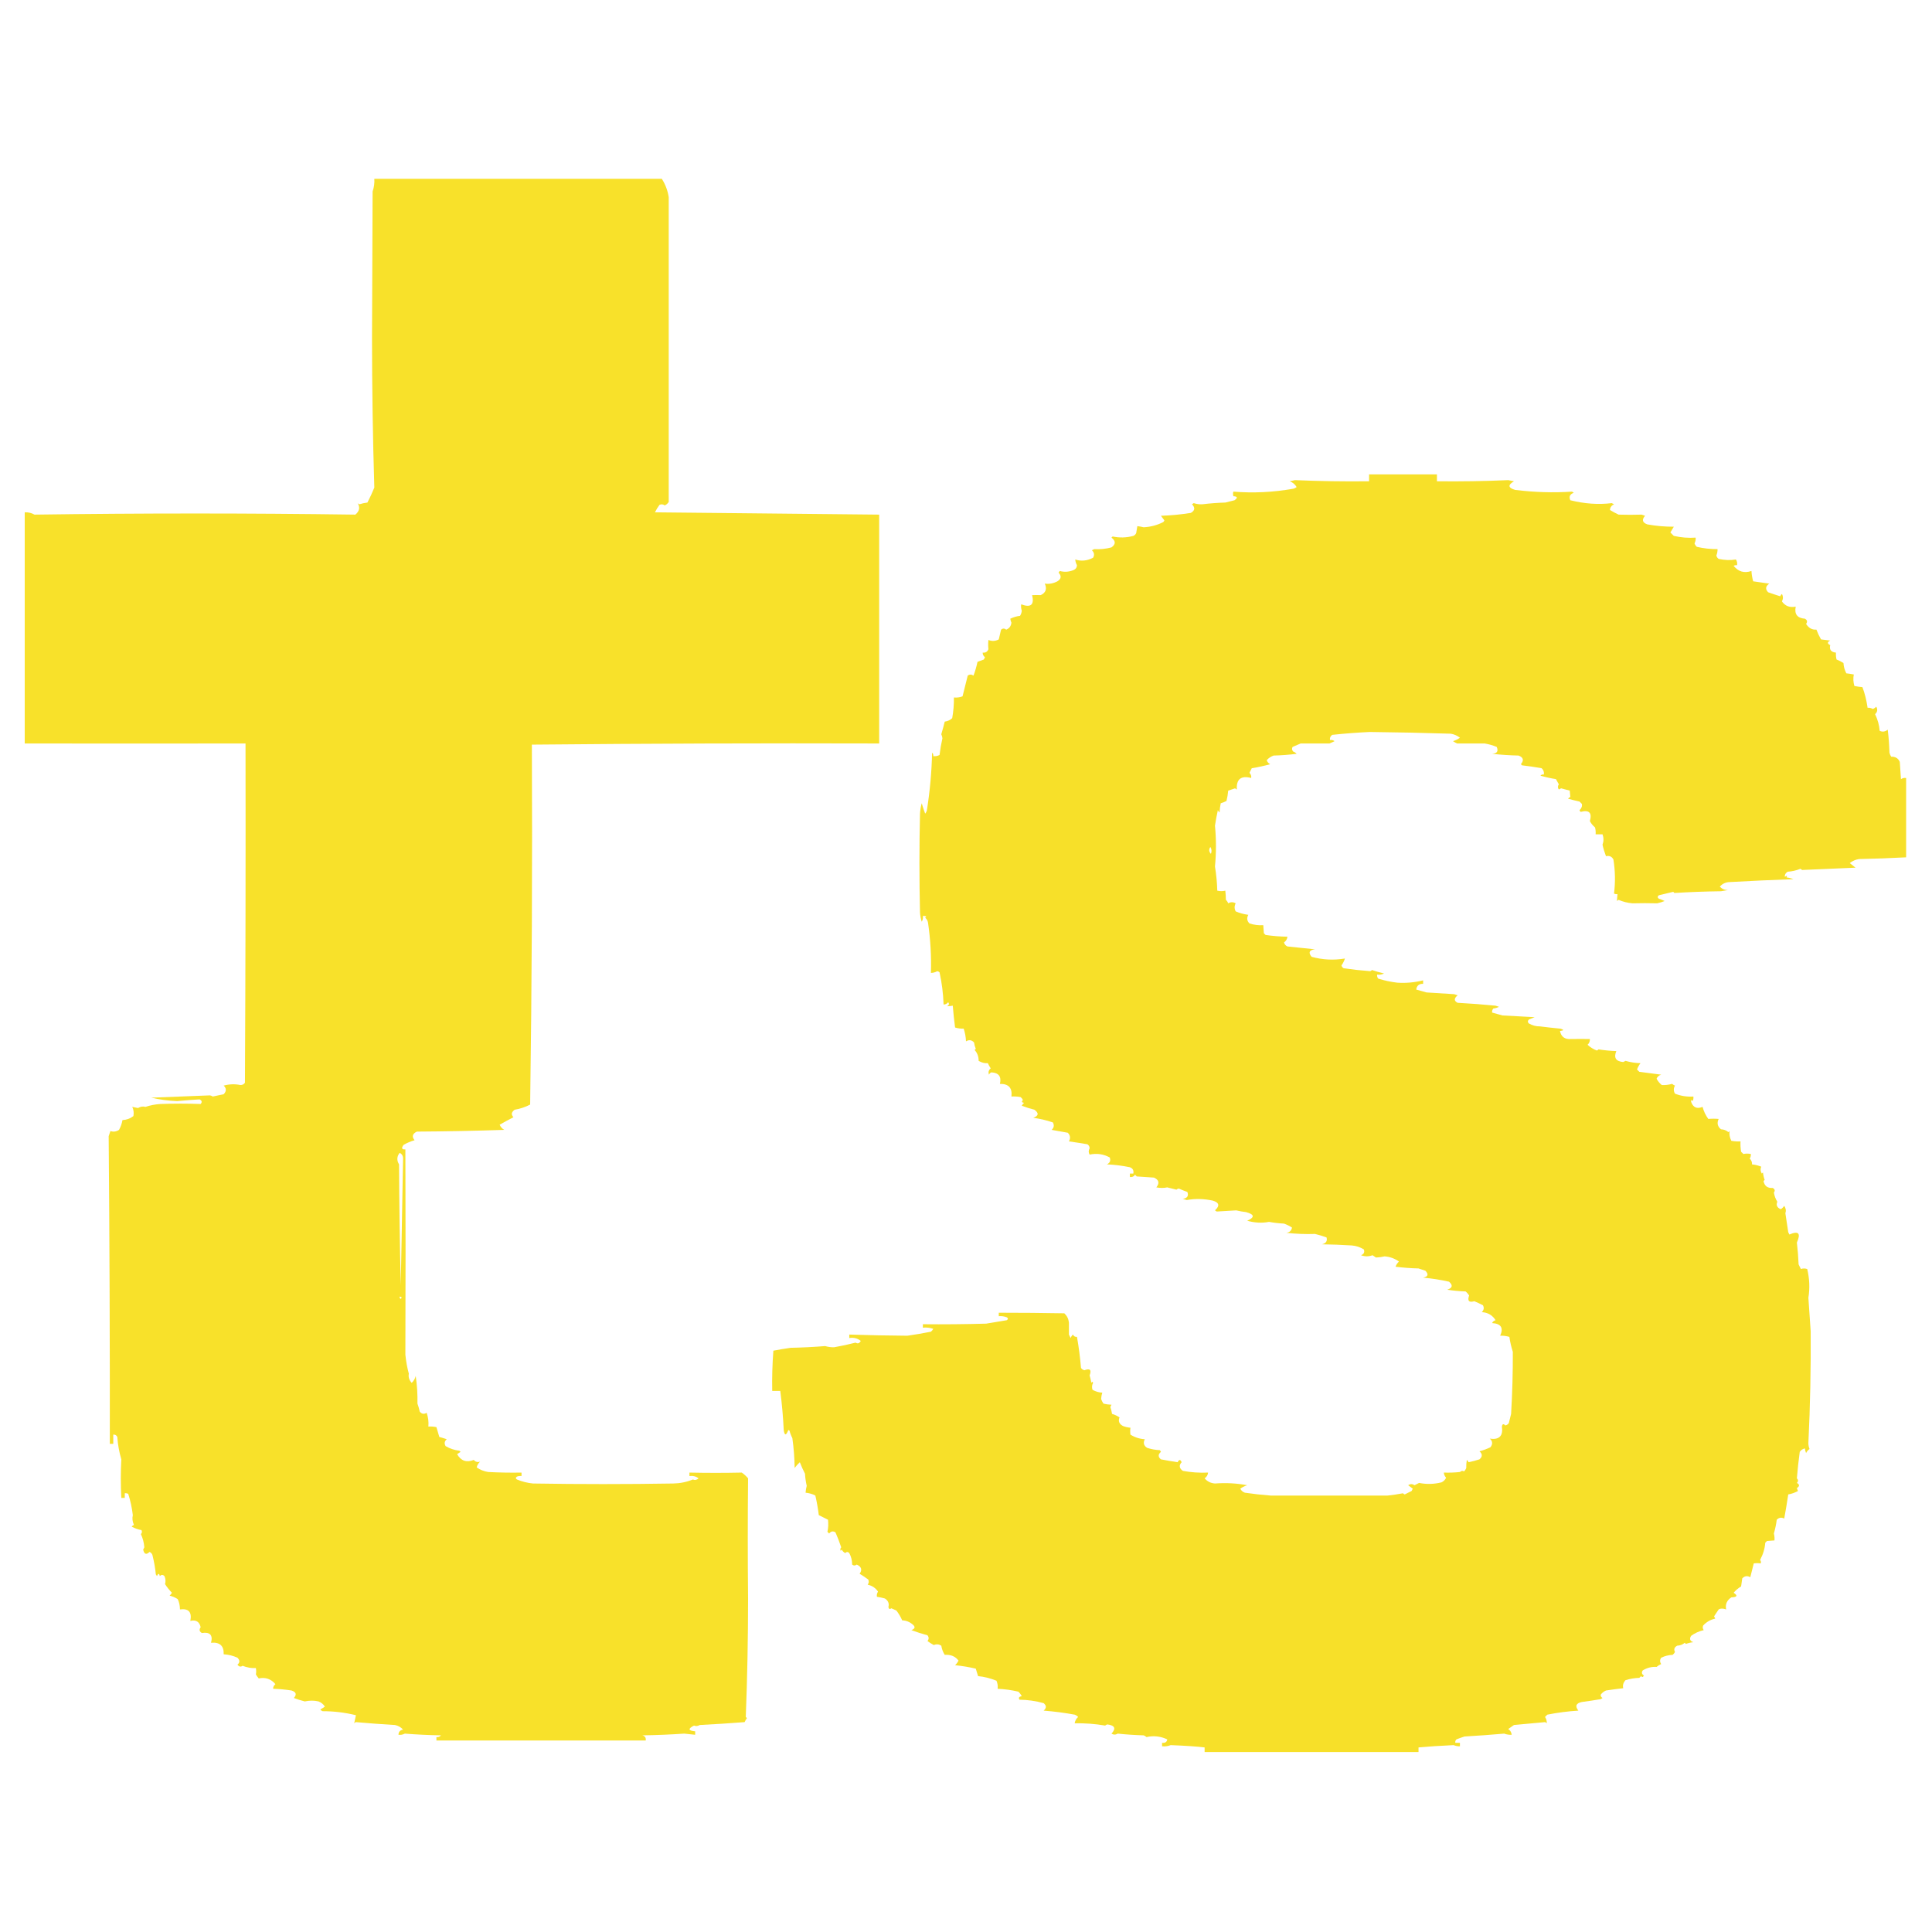 <?xml version="1.0" encoding="UTF-8"?> <svg xmlns="http://www.w3.org/2000/svg" xmlns:xlink="http://www.w3.org/1999/xlink" version="1.1" width="1680px" height="1680px" style="shape-rendering:geometricPrecision; text-rendering:geometricPrecision; image-rendering:optimizeQuality; fill-rule:evenodd; clip-rule:evenodd"><g><path style="opacity:0.902" fill="#f7dd13" d="M 325.5,155.5 C 408.833,155.5 492.167,155.5 575.5,155.5C 578.642,160.443 580.642,165.777 581.5,171.5C 581.493,260.063 581.493,348.396 581.5,436.5C 580.653,437.845 579.487,438.845 578,439.5C 576.612,438.446 575.112,438.28 573.5,439C 571.968,441.034 570.635,443.201 569.5,445.5C 634.51,446.191 699.51,446.858 764.5,447.5C 764.5,513.833 764.5,580.167 764.5,646.5C 664.015,646.208 563.348,646.541 462.5,647.5C 462.989,751.738 462.489,856.072 461,960.5C 456.842,962.673 452.342,964.173 447.5,965C 444.646,967.078 444.312,969.245 446.5,971.5C 442.455,973.572 438.455,975.738 434.5,978C 435.305,979.972 436.639,981.472 438.5,982.5C 413.173,983.333 387.84,983.833 362.5,984C 358.611,985.882 357.944,988.382 360.5,991.5C 357.121,992.462 353.954,993.795 351,995.5C 348.816,998.334 349.316,999.668 352.5,999.5C 352.719,1059.71 352.719,1119.21 352.5,1178C 353.035,1183.56 354.035,1189.06 355.5,1194.5C 354.956,1197.38 355.789,1200.05 358,1202.5C 359.748,1200.86 360.915,1198.86 361.5,1196.5C 362.67,1204.55 363.17,1212.55 363,1220.5C 363.822,1222.79 364.489,1225.12 365,1227.5C 366.733,1229.6 368.733,1229.93 371,1228.5C 372.354,1232.36 372.854,1236.36 372.5,1240.5C 374.857,1240.34 377.19,1240.5 379.5,1241C 380.33,1243.8 381.163,1246.64 382,1249.5C 384.147,1250.11 386.314,1250.78 388.5,1251.5C 386.469,1253.25 386.135,1255.25 387.5,1257.5C 391.212,1259.68 395.212,1261.01 399.5,1261.5C 399.833,1261.83 400.167,1262.17 400.5,1262.5C 399.5,1263.17 398.5,1263.83 397.5,1264.5C 400.817,1270.34 405.651,1272.01 412,1269.5C 413.403,1271.2 415.236,1271.7 417.5,1271C 415.996,1272.34 414.996,1274 414.5,1276C 417.455,1278.07 420.788,1279.41 424.5,1280C 434.161,1280.5 443.828,1280.67 453.5,1280.5C 453.5,1281.5 453.5,1282.5 453.5,1283.5C 452.127,1283.34 450.793,1283.51 449.5,1284C 448.289,1284.89 448.289,1285.73 449.5,1286.5C 453.971,1288.36 458.638,1289.53 463.5,1290C 504.167,1290.67 544.833,1290.67 585.5,1290C 591.464,1289.88 597.131,1288.72 602.5,1286.5C 604.195,1287.29 605.862,1286.96 607.5,1285.5C 605.149,1283.77 602.482,1283.1 599.5,1283.5C 599.5,1282.5 599.5,1281.5 599.5,1280.5C 614.816,1280.83 629.983,1280.83 645,1280.5C 647.046,1281.91 648.879,1283.58 650.5,1285.5C 650.158,1320.16 650.158,1354.99 650.5,1390C 650.497,1424.55 649.83,1458.88 648.5,1493C 648.833,1493.33 649.167,1493.67 649.5,1494C 648.707,1495.09 648.04,1496.25 647.5,1497.5C 634.513,1498.51 621.513,1499.35 608.5,1500C 606.731,1501.02 605.064,1501.19 603.5,1500.5C 598.046,1503.26 598.379,1504.93 604.5,1505.5C 604.5,1506.5 604.5,1507.5 604.5,1508.5C 601.128,1508.15 597.961,1507.82 595,1507.5C 582.909,1508.32 570.742,1508.82 558.5,1509C 560.863,1509.59 561.863,1511.09 561.5,1513.5C 500.833,1513.5 440.167,1513.5 379.5,1513.5C 379.5,1512.5 379.5,1511.5 379.5,1510.5C 381.103,1510.69 382.437,1510.19 383.5,1509C 372.923,1508.82 362.423,1508.32 352,1507.5C 350.301,1508.41 348.467,1508.74 346.5,1508.5C 346.561,1505.95 347.894,1504.45 350.5,1504C 348.64,1501.94 346.306,1500.61 343.5,1500C 332.005,1499.34 320.672,1498.51 309.5,1497.5C 308.914,1497.71 308.414,1498.04 308,1498.5C 308.439,1496.24 308.939,1493.91 309.5,1491.5C 300.007,1489.15 290.34,1487.98 280.5,1488C 279.692,1487.69 279.025,1487.19 278.5,1486.5C 279.908,1485.76 281.241,1484.92 282.5,1484C 281.166,1481.91 279.333,1480.41 277,1479.5C 273.179,1478.6 269.179,1478.6 265,1479.5C 261.797,1478.69 258.631,1477.69 255.5,1476.5C 258.232,1473.52 257.565,1471.35 253.5,1470C 248.192,1469.17 242.859,1468.67 237.5,1468.5C 237.48,1466.86 238.147,1465.52 239.5,1464.5C 235.645,1459.94 230.812,1458.27 225,1459.5C 224.044,1458.42 223.211,1457.25 222.5,1456C 222.854,1454.37 222.854,1452.54 222.5,1450.5C 218.513,1450.72 214.68,1450.05 211,1448.5C 209.297,1449.7 207.797,1449.37 206.5,1447.5C 208.67,1445.71 208.67,1443.71 206.5,1441.5C 202.746,1439.77 198.746,1438.77 194.5,1438.5C 194.788,1431.13 191.122,1427.8 183.5,1428.5C 185.288,1421.78 182.621,1418.95 175.5,1420C 173.331,1418.67 172.998,1417.01 174.5,1415C 173.406,1410.14 170.406,1408.31 165.5,1409.5C 167.025,1401.82 164.025,1398.49 156.5,1399.5C 156.428,1396.01 155.762,1393.01 154.5,1390.5C 152.363,1389.13 150.03,1388.13 147.5,1387.5C 148.311,1386.78 148.978,1385.95 149.5,1385C 147.273,1382.71 145.273,1380.21 143.5,1377.5C 144.202,1375.22 144.035,1372.89 143,1370.5C 141.667,1369.17 140.333,1369.17 139,1370.5C 138.374,1368.01 137.541,1368.01 136.5,1370.5C 136.167,1370 135.833,1369.5 135.5,1369C 134.968,1363.49 133.968,1357.82 132.5,1352C 131.991,1350.83 131.158,1350 130,1349.5C 127.24,1352.22 125.406,1351.55 124.5,1347.5C 124.833,1346.83 125.167,1346.17 125.5,1345.5C 125.183,1341.38 124.183,1337.55 122.5,1334C 123.517,1332.95 123.684,1331.78 123,1330.5C 120.297,1330.09 117.464,1329.09 114.5,1327.5C 115.025,1326.81 115.692,1326.31 116.5,1326C 115.164,1323.19 114.831,1320.36 115.5,1317.5C 114.754,1311.18 113.42,1305.02 111.5,1299C 110.552,1298.52 109.552,1298.35 108.5,1298.5C 108.5,1299.83 108.5,1301.17 108.5,1302.5C 107.5,1302.5 106.5,1302.5 105.5,1302.5C 104.894,1291.11 104.894,1279.94 105.5,1269C 103.627,1262.66 102.46,1256.16 102,1249.5C 101.29,1248.03 100.124,1247.36 98.5,1247.5C 98.5,1250.17 98.5,1252.83 98.5,1255.5C 97.5,1255.5 96.5,1255.5 95.5,1255.5C 95.573,1166.31 95.24,1077.15 94.5,988C 95,986.5 95.5,985 96,983.5C 98.548,984.417 101.048,984.084 103.5,982.5C 104.972,979.851 105.972,977.018 106.5,974C 110.076,973.81 113.242,972.643 116,970.5C 116.54,967.581 116.207,964.914 115,962.5C 116.667,962.833 118.333,963.167 120,963.5C 122.193,962.227 124.36,961.894 126.5,962.5C 130.711,961.098 135.045,960.264 139.5,960C 151.183,959.565 162.85,959.565 174.5,960C 175.925,958.286 175.592,956.953 173.5,956C 167.036,956.366 160.536,956.866 154,957.5C 146.408,957.188 138.908,956.188 131.5,954.5C 148.515,953.806 165.515,953.139 182.5,952.5C 183.442,952.608 184.275,952.941 185,953.5C 188.131,952.794 191.298,952.127 194.5,951.5C 197.001,948.899 197.001,946.399 194.5,944C 199.41,942.675 204.243,942.508 209,943.5C 210.711,943.561 212.044,942.894 213,941.5C 213.5,843.167 213.667,744.834 213.5,646.5C 148.885,646.596 84.885,646.596 21.5,646.5C 21.5,579.5 21.5,512.5 21.5,445.5C 24.546,445.342 27.379,446.009 30,447.5C 123.231,446.201 216.231,446.201 309,447.5C 312.588,444.52 313.255,441.187 311,437.5C 311.414,437.957 311.914,438.291 312.5,438.5C 314.776,437.787 317.109,437.287 319.5,437C 321.684,432.796 323.684,428.462 325.5,424C 324.18,380.736 323.513,337.403 323.5,294C 323.667,251.5 323.833,209 324,166.5C 325.237,162.94 325.737,159.273 325.5,155.5 Z M 347.5,1002.5 C 349.511,1003.42 350.511,1005.08 350.5,1007.5C 349.858,1044.16 349.192,1080.83 348.5,1117.5C 347.667,1082.5 347.167,1047.5 347,1012.5C 344.877,1009.02 345.044,1005.68 347.5,1002.5 Z M 347.5,1127.5 C 349.337,1127.64 349.67,1128.31 348.5,1129.5C 347.702,1129.04 347.369,1128.38 347.5,1127.5 Z"></path></g><g><path style="opacity:0.903" fill="#f7dd13" d="M 1190.5,412.5 C 1210.17,412.5 1229.83,412.5 1249.5,412.5C 1249.5,414.5 1249.5,416.5 1249.5,418.5C 1270.36,418.746 1291.03,418.413 1311.5,417.5C 1313.17,417.833 1314.83,418.167 1316.5,418.5C 1311.02,421.723 1311.36,424.223 1317.5,426C 1334.18,428.081 1350.68,428.581 1367,427.5C 1367.5,427.833 1368,428.167 1368.5,428.5C 1365.13,429.737 1364.13,431.903 1365.5,435C 1377.95,438.094 1389.95,438.928 1401.5,437.5C 1402.17,437.833 1402.83,438.167 1403.5,438.5C 1401.22,439.582 1400.05,441.248 1400,443.5C 1402.42,444.961 1404.92,446.294 1407.5,447.5C 1414.12,447.712 1420.79,447.712 1427.5,447.5C 1428.5,447.833 1429.5,448.167 1430.5,448.5C 1427.47,451.946 1428.14,454.446 1432.5,456C 1440.23,457.383 1447.89,458.05 1455.5,458C 1454.54,459.717 1453.54,461.384 1452.5,463C 1453.5,464 1454.5,465 1455.5,466C 1461.93,467.447 1468.26,467.947 1474.5,467.5C 1474.64,469.262 1474.31,470.929 1473.5,472.5C 1473.92,473.672 1474.59,474.672 1475.5,475.5C 1481.41,476.884 1487.41,477.55 1493.5,477.5C 1493.57,479.401 1493.23,481.234 1492.5,483C 1492.76,484.261 1493.43,485.261 1494.5,486C 1499.74,487.139 1504.74,487.306 1509.5,486.5C 1510.45,488.045 1510.79,489.712 1510.5,491.5C 1509.45,491.351 1508.45,491.517 1507.5,492C 1511.58,497.138 1516.75,498.638 1523,496.5C 1523.18,499.553 1523.68,502.553 1524.5,505.5C 1529.15,506.116 1533.82,506.782 1538.5,507.5C 1535.23,509.758 1534.9,512.258 1537.5,515C 1540.99,516.247 1544.49,517.413 1548,518.5C 1548.31,517.692 1548.81,517.025 1549.5,516.5C 1550.65,518.635 1550.65,520.801 1549.5,523C 1552.43,527.054 1556.43,528.554 1561.5,527.5C 1560.17,534.01 1562.84,537.51 1569.5,538C 1571.53,539.194 1571.86,540.694 1570.5,542.5C 1572.71,546.099 1575.71,547.766 1579.5,547.5C 1580.61,550.481 1581.95,553.314 1583.5,556C 1586.17,556.333 1588.83,556.667 1591.5,557C 1588.83,558.333 1588.83,559.667 1591.5,561C 1590.54,564.903 1592.21,567.07 1596.5,567.5C 1596.34,569.527 1596.5,571.527 1597,573.5C 1599.09,574.308 1601.09,575.308 1603,576.5C 1603.2,579.702 1604.03,582.702 1605.5,585.5C 1607.67,585.727 1609.84,586.06 1612,586.5C 1611.36,589.803 1611.53,593.137 1612.5,596.5C 1614.81,596.993 1617.14,597.326 1619.5,597.5C 1621.56,602.951 1623.06,608.951 1624,615.5C 1625.37,615.243 1626.87,615.577 1628.5,616.5C 1629.67,616.081 1630.67,615.415 1631.5,614.5C 1632.91,616.949 1632.58,619.116 1630.5,621C 1632.81,625.739 1634.14,630.573 1634.5,635.5C 1636.96,636.643 1639.29,636.31 1641.5,634.5C 1642.33,641.142 1642.83,647.809 1643,654.5C 1643.31,655.766 1643.81,656.933 1644.5,658C 1648.12,657.852 1650.62,659.352 1652,662.5C 1652.33,667.5 1652.67,672.5 1653,677.5C 1654.36,676.62 1655.86,676.286 1657.5,676.5C 1657.5,699.5 1657.5,722.5 1657.5,745.5C 1643.69,746.236 1630.02,746.736 1616.5,747C 1613.52,747.481 1610.86,748.648 1608.5,750.5C 1610.17,751.833 1611.83,753.167 1613.5,754.5C 1597.94,755.174 1582.44,755.841 1567,756.5C 1566.59,756.043 1566.09,755.709 1565.5,755.5C 1561.98,756.932 1558.31,757.766 1554.5,758C 1552.67,759.113 1551.84,760.613 1552,762.5C 1553.84,761.167 1554.34,761.334 1553.5,763C 1555.58,763.192 1557.58,763.692 1559.5,764.5C 1541.15,765.131 1522.82,765.964 1504.5,767C 1500.82,766.996 1497.82,768.329 1495.5,771C 1497.36,772.981 1499.69,773.981 1502.5,774C 1500.5,774.333 1498.5,774.667 1496.5,775C 1482.92,775.176 1469.42,775.676 1456,776.5C 1455.67,776.167 1455.33,775.833 1455,775.5C 1450.85,776.444 1446.68,777.444 1442.5,778.5C 1441.17,779.5 1441.17,780.5 1442.5,781.5C 1444.23,782.015 1445.89,782.682 1447.5,783.5C 1445.39,784.355 1443.23,785.022 1441,785.5C 1433.81,785.306 1426.64,785.306 1419.5,785.5C 1415.3,785.129 1411.3,784.129 1407.5,782.5C 1406.91,782.709 1406.41,783.043 1406,783.5C 1406.13,781.575 1406.3,779.575 1406.5,777.5C 1405.45,777.649 1404.45,777.483 1403.5,777C 1404.72,767.209 1404.55,757.376 1403,747.5C 1401.71,744.855 1399.55,743.855 1396.5,744.5C 1395.16,741.002 1394.16,737.668 1393.5,734.5C 1394.58,731.526 1394.58,728.526 1393.5,725.5C 1391.5,725.5 1389.5,725.5 1387.5,725.5C 1387.66,723.473 1387.5,721.473 1387,719.5C 1385.11,717.946 1383.61,716.112 1382.5,714C 1384.53,706.701 1381.87,704.034 1374.5,706C 1374.04,705.586 1373.71,705.086 1373.5,704.5C 1375.3,702.795 1375.97,700.962 1375.5,699C 1374.83,698.333 1374.17,697.667 1373.5,697C 1370.14,696.273 1366.8,695.44 1363.5,694.5C 1364.03,693.808 1364.69,693.308 1365.5,693C 1365.31,691.355 1365.14,689.521 1365,687.5C 1362.54,686.782 1360.04,686.115 1357.5,685.5C 1356.83,685.833 1356.17,686.167 1355.5,686.5C 1354.45,685.078 1354.45,683.578 1355.5,682C 1354.68,680.51 1353.85,679.01 1353,677.5C 1348.47,676.785 1343.97,675.785 1339.5,674.5C 1340.32,673.614 1341.32,673.281 1342.5,673.5C 1342.82,671.278 1342.16,669.444 1340.5,668C 1334.84,667.002 1329.18,666.168 1323.5,665.5C 1323.17,665.167 1322.83,664.833 1322.5,664.5C 1325.35,661.11 1324.68,658.61 1320.5,657C 1312.81,656.831 1305.15,656.331 1297.5,655.5C 1301.78,655.249 1303.11,653.249 1301.5,649.5C 1298.12,648.113 1294.62,647.113 1291,646.5C 1283.03,646.504 1275.03,646.504 1267,646.5C 1265.79,645.929 1264.63,645.262 1263.5,644.5C 1265.67,643.795 1267.67,642.795 1269.5,641.5C 1267.14,639.648 1264.48,638.481 1261.5,638C 1237.87,637.254 1214.37,636.754 1191,636.5C 1180.13,637.016 1169.3,637.849 1158.5,639C 1156.89,640.049 1156.23,641.549 1156.5,643.5C 1157.98,643.238 1159.31,643.571 1160.5,644.5C 1159.01,645.244 1157.51,645.91 1156,646.5C 1147.58,646.442 1139.25,646.442 1131,646.5C 1128.67,647.5 1126.33,648.5 1124,649.5C 1123.22,650.944 1123.39,652.277 1124.5,653.5C 1125.67,653.919 1126.67,654.585 1127.5,655.5C 1120.86,656.331 1114.19,656.831 1107.5,657C 1105.13,657.848 1103.13,659.181 1101.5,661C 1101.99,662.584 1102.99,663.751 1104.5,664.5C 1099.28,665.993 1093.94,667.16 1088.5,668C 1087.83,669.333 1087.17,670.667 1086.5,672C 1087.76,673.337 1088.26,674.837 1088,676.5C 1079.14,674.2 1074.98,677.534 1075.5,686.5C 1074.91,686.291 1074.41,685.957 1074,685.5C 1072,686.167 1070,686.833 1068,687.5C 1067.74,690.557 1067.24,693.557 1066.5,696.5C 1064.89,697.318 1063.23,697.985 1061.5,698.5C 1060.93,701.212 1060.6,703.879 1060.5,706.5C 1059.81,705.975 1059.31,705.308 1059,704.5C 1058,709.004 1057.17,713.504 1056.5,718C 1057.63,729.718 1057.63,741.552 1056.5,753.5C 1057.66,760.58 1058.32,767.58 1058.5,774.5C 1060.94,775.053 1063.27,775.053 1065.5,774.5C 1065.78,777.057 1065.95,779.723 1066,782.5C 1066.91,783.328 1067.58,784.328 1068,785.5C 1070.14,784.231 1072.31,784.231 1074.5,785.5C 1073.28,787.839 1073.28,790.172 1074.5,792.5C 1077.95,794.006 1081.62,795.006 1085.5,795.5C 1083.96,798.291 1084.29,800.791 1086.5,803C 1090.46,804.269 1094.46,804.769 1098.5,804.5C 1098.68,806.672 1098.84,809.005 1099,811.5C 1099.5,812 1100,812.5 1100.5,813C 1106.82,813.942 1113.15,814.442 1119.5,814.5C 1119.3,816.638 1118.3,818.305 1116.5,819.5C 1116.97,821.134 1117.97,822.3 1119.5,823C 1127.5,823.833 1135.5,824.667 1143.5,825.5C 1138.48,826.089 1137.48,828.256 1140.5,832C 1149.98,834.632 1159.65,835.132 1169.5,833.5C 1168.82,835.668 1167.82,837.668 1166.5,839.5C 1166.82,840.647 1167.48,841.481 1168.5,842C 1176.14,843.095 1183.81,843.928 1191.5,844.5C 1192.09,844.291 1192.59,843.957 1193,843.5C 1196.43,844.658 1199.93,845.658 1203.5,846.5C 1201.6,847.466 1199.6,847.799 1197.5,847.5C 1197.33,848.822 1197.66,849.989 1198.5,851C 1203.93,852.674 1209.43,853.841 1215,854.5C 1222.27,855.026 1229.77,854.36 1237.5,852.5C 1237.5,853.5 1237.5,854.5 1237.5,855.5C 1233.96,855.377 1231.96,857.043 1231.5,860.5C 1234.48,861.317 1237.48,862.151 1240.5,863C 1248.7,863.452 1256.7,863.952 1264.5,864.5C 1265.5,864.833 1266.5,865.167 1267.5,865.5C 1264.25,868.159 1264.25,870.326 1267.5,872C 1278.75,872.62 1289.75,873.454 1300.5,874.5C 1301.5,874.833 1302.5,875.167 1303.5,875.5C 1301.92,876.298 1300.26,876.798 1298.5,877C 1297.66,878.011 1297.33,879.178 1297.5,880.5C 1300.48,881.317 1303.48,882.151 1306.5,883C 1316.02,883.492 1325.35,883.992 1334.5,884.5C 1332.83,885.167 1331.17,885.833 1329.5,886.5C 1328.29,887.72 1328.29,888.887 1329.5,890C 1332.69,891.748 1335.86,892.581 1339,892.5C 1344.94,893.254 1350.94,893.92 1357,894.5C 1360.15,895.434 1359.99,896.101 1356.5,896.5C 1357.51,901.567 1360.68,903.901 1366,903.5C 1371.29,903.405 1376.79,903.405 1382.5,903.5C 1382.62,905.484 1381.95,907.15 1380.5,908.5C 1382.79,910.653 1385.46,912.32 1388.5,913.5C 1389.09,913.291 1389.59,912.957 1390,912.5C 1395.08,913.307 1400.25,913.807 1405.5,914C 1403.08,919.773 1405.08,922.94 1411.5,923.5C 1412.17,923.167 1412.83,922.833 1413.5,922.5C 1417.95,923.744 1422.28,924.411 1426.5,924.5C 1425.22,926.179 1424.22,928.013 1423.5,930C 1424.17,930.667 1424.83,931.333 1425.5,932C 1432.05,932.878 1438.39,933.711 1444.5,934.5C 1442.57,935.068 1441.23,936.235 1440.5,938C 1441.61,940.112 1443.11,941.946 1445,943.5C 1447.89,943.683 1450.89,943.349 1454,942.5C 1454.75,943.126 1455.58,943.626 1456.5,944C 1455.17,946.333 1455.17,948.667 1456.5,951C 1461.64,953.033 1466.97,953.867 1472.5,953.5C 1472.66,954.873 1472.49,956.207 1472,957.5C 1471.11,956.112 1470.61,956.278 1470.5,958C 1472.24,963.038 1475.58,964.538 1480.5,962.5C 1481.5,966.326 1483.16,969.826 1485.5,973C 1488.56,972.724 1491.56,972.724 1494.5,973C 1492.81,976.525 1493.48,979.525 1496.5,982C 1499.01,982.093 1501.17,982.926 1503,984.5C 1503.33,984.167 1503.67,983.833 1504,983.5C 1503.57,986.324 1504.07,989.158 1505.5,992C 1508.15,992.497 1510.81,992.664 1513.5,992.5C 1513.34,995.518 1513.5,998.518 1514,1001.5C 1514.67,1002.17 1515.33,1002.83 1516,1003.5C 1518.03,1003.01 1520.19,1003.01 1522.5,1003.5C 1522.58,1004.93 1522.25,1006.26 1521.5,1007.5C 1522.95,1008.85 1523.62,1010.52 1523.5,1012.5C 1526.25,1012.78 1528.92,1013.45 1531.5,1014.5C 1530.62,1016.48 1530.78,1018.48 1532,1020.5C 1532.33,1020.17 1532.67,1019.83 1533,1019.5C 1533.24,1021.76 1533.74,1023.93 1534.5,1026C 1534.17,1026.33 1533.83,1026.67 1533.5,1027C 1534.32,1031.3 1536.99,1033.3 1541.5,1033C 1543.39,1034.08 1543.73,1035.41 1542.5,1037C 1542.98,1039.9 1543.98,1042.57 1545.5,1045C 1544.26,1047.99 1545.26,1050.15 1548.5,1051.5C 1549.72,1050.74 1550.72,1049.74 1551.5,1048.5C 1552.93,1050.65 1553.26,1052.82 1552.5,1055C 1553.38,1060.74 1554.21,1066.24 1555,1071.5C 1555.33,1072.17 1555.67,1072.83 1556,1073.5C 1563.96,1070.04 1566.13,1072.37 1562.5,1080.5C 1563.25,1086.8 1563.75,1093.14 1564,1099.5C 1564.67,1100.83 1565.33,1102.17 1566,1103.5C 1567.71,1102.86 1569.54,1102.86 1571.5,1103.5C 1573.52,1111.96 1573.86,1120.29 1572.5,1128.5C 1573.17,1138.17 1573.83,1147.83 1574.5,1157.5C 1574.74,1189.93 1574.08,1222.43 1572.5,1255C 1572.54,1256.76 1572.88,1258.43 1573.5,1260C 1572.23,1260.9 1571.23,1262.07 1570.5,1263.5C 1569.89,1262.02 1569.55,1260.69 1569.5,1259.5C 1567.57,1259.9 1566.07,1260.9 1565,1262.5C 1563.95,1270.15 1563.11,1277.82 1562.5,1285.5C 1563.83,1286.83 1563.83,1288.17 1562.5,1289.5C 1564.98,1290.89 1564.98,1292.39 1562.5,1294C 1562.74,1294.87 1563.07,1295.71 1563.5,1296.5C 1560.85,1297.97 1558.02,1298.97 1555,1299.5C 1553.96,1306.5 1552.79,1313.5 1551.5,1320.5C 1549.14,1319.22 1546.97,1319.56 1545,1321.5C 1544.48,1325.57 1543.64,1329.57 1542.5,1333.5C 1543.02,1335.52 1543.19,1337.52 1543,1339.5C 1541.03,1339.63 1538.86,1339.79 1536.5,1340C 1536,1340.5 1535.5,1341 1535,1341.5C 1534.63,1346.6 1533.13,1351.6 1530.5,1356.5C 1531.33,1357.45 1531.49,1358.45 1531,1359.5C 1528.9,1359.18 1526.9,1359.18 1525,1359.5C 1524,1363.5 1523,1367.5 1522,1371.5C 1519.41,1370.02 1517.07,1370.35 1515,1372.5C 1514.67,1374.83 1514.33,1377.17 1514,1379.5C 1511.51,1380.99 1509.35,1382.82 1507.5,1385C 1511.3,1387.48 1510.64,1388.81 1505.5,1389C 1501.59,1391.64 1500.09,1395.14 1501,1399.5C 1498.27,1398.52 1496.1,1398.52 1494.5,1399.5C 1493.17,1401.5 1491.83,1403.5 1490.5,1405.5C 1490.83,1406.17 1491.17,1406.83 1491.5,1407.5C 1487.34,1408.41 1483.84,1410.41 1481,1413.5C 1480.41,1414.9 1480.57,1416.23 1481.5,1417.5C 1477.44,1418.42 1473.77,1420.09 1470.5,1422.5C 1468.89,1425.16 1469.55,1426.99 1472.5,1428C 1470.24,1428.24 1468.07,1428.74 1466,1429.5C 1465.67,1429.17 1465.33,1428.83 1465,1428.5C 1463.17,1430.07 1461.01,1430.91 1458.5,1431C 1455.95,1432.32 1455.29,1434.15 1456.5,1436.5C 1456.02,1437.48 1455.36,1438.31 1454.5,1439C 1450.97,1439.14 1447.64,1439.98 1444.5,1441.5C 1443.24,1443.35 1443.24,1445.19 1444.5,1447C 1443.03,1447.64 1441.7,1448.47 1440.5,1449.5C 1436.35,1449.2 1432.35,1450.2 1428.5,1452.5C 1427.25,1454.26 1427.58,1455.76 1429.5,1457C 1428.75,1458.49 1427.91,1458.65 1427,1457.5C 1426.5,1458 1426,1458.5 1425.5,1459C 1421.38,1459.14 1417.38,1459.81 1413.5,1461C 1411.55,1463.17 1410.88,1465.5 1411.5,1468C 1406.49,1468.58 1401.49,1469.25 1396.5,1470C 1394.71,1470.78 1393.21,1471.95 1392,1473.5C 1391.69,1474.74 1392.19,1475.74 1393.5,1476.5C 1393,1476.83 1392.5,1477.17 1392,1477.5C 1386.31,1478.48 1380.81,1479.31 1375.5,1480C 1370.42,1481.08 1369.42,1483.58 1372.5,1487.5C 1363.4,1488.06 1354.4,1489.23 1345.5,1491C 1344.83,1491.67 1344.17,1492.33 1343.5,1493C 1344.64,1494.73 1345.14,1496.57 1345,1498.5C 1344.59,1498.04 1344.09,1497.71 1343.5,1497.5C 1334.52,1498.31 1325.52,1499.15 1316.5,1500C 1314.83,1501.17 1313.17,1502.33 1311.5,1503.5C 1313.3,1504.7 1314.3,1506.36 1314.5,1508.5C 1312.27,1508.62 1310.1,1508.29 1308,1507.5C 1296.53,1508.5 1285.03,1509.33 1273.5,1510C 1271.13,1510.73 1268.8,1511.57 1266.5,1512.5C 1265.61,1513.32 1265.28,1514.32 1265.5,1515.5C 1266.83,1515.5 1268.17,1515.5 1269.5,1515.5C 1269.5,1516.5 1269.5,1517.5 1269.5,1518.5C 1267.6,1518.57 1265.77,1518.23 1264,1517.5C 1251.83,1518.07 1241.66,1518.73 1233.5,1519.5C 1233.5,1520.83 1233.5,1522.17 1233.5,1523.5C 1171.5,1523.5 1109.5,1523.5 1047.5,1523.5C 1047.5,1522.17 1047.5,1520.83 1047.5,1519.5C 1040.96,1518.69 1031.13,1518.02 1018,1517.5C 1015.62,1518.44 1013.12,1518.77 1010.5,1518.5C 1010.5,1517.5 1010.5,1516.5 1010.5,1515.5C 1013.18,1515.77 1014.68,1514.77 1015,1512.5C 1009.18,1509.78 1003.18,1509.11 997,1510.5C 996.25,1509.87 995.416,1509.37 994.5,1509C 986.964,1508.78 979.464,1508.28 972,1507.5C 970.118,1508.61 968.284,1508.61 966.5,1507.5C 970.63,1503.04 969.463,1500.37 963,1499.5C 962.228,1499.64 961.561,1499.98 961,1500.5C 952.501,1499.03 943.668,1498.36 934.5,1498.5C 934.826,1496.34 935.826,1494.51 937.5,1493C 936.672,1492.09 935.672,1491.42 934.5,1491C 925.561,1489.37 916.561,1488.2 907.5,1487.5C 910.08,1485.29 910.08,1483.12 907.5,1481C 900.639,1479.09 893.639,1478.09 886.5,1478C 885.448,1476.28 886.114,1475.28 888.5,1475C 887.743,1473.49 886.743,1472.15 885.5,1471C 879.568,1469.62 873.568,1468.79 867.5,1468.5C 867.808,1466.08 867.474,1463.74 866.5,1461.5C 861.159,1459.34 855.826,1458.01 850.5,1457.5C 849.779,1455.31 849.113,1453.15 848.5,1451C 842.564,1449.61 836.564,1448.61 830.5,1448C 831.743,1446.85 832.743,1445.51 833.5,1444C 830.745,1440.31 826.745,1438.64 821.5,1439C 819.977,1436.57 818.977,1433.9 818.5,1431C 816.314,1429.69 814.147,1429.52 812,1430.5C 810.082,1429.46 808.249,1428.29 806.5,1427C 807.833,1425.33 807.833,1423.67 806.5,1422C 801.731,1420.71 797.065,1419.21 792.5,1417.5C 795.82,1416.24 796.154,1414.57 793.5,1412.5C 790.932,1410.28 787.932,1409.12 784.5,1409C 783.197,1405.97 781.53,1403.14 779.5,1400.5C 778.009,1399.76 776.509,1399.09 775,1398.5C 773.869,1399.6 773.035,1399.27 772.5,1397.5C 773.396,1394.43 772.396,1391.93 769.5,1390C 767.187,1389.34 764.854,1388.84 762.5,1388.5C 762.286,1386.86 762.62,1385.36 763.5,1384C 761.295,1380.79 758.295,1378.79 754.5,1378C 755.554,1376.61 755.72,1375.11 755,1373.5C 752.586,1371.71 750.086,1370.04 747.5,1368.5C 749.951,1365.02 749.117,1362.36 745,1360.5C 743.584,1361.57 742.25,1361.57 741,1360.5C 740.974,1356.89 740.141,1353.56 738.5,1350.5C 737.349,1349.27 736.183,1349.27 735,1350.5C 733.667,1349.83 732.667,1348.83 732,1347.5C 731.667,1347.83 731.333,1348.17 731,1348.5C 730.508,1347.45 730.674,1346.45 731.5,1345.5C 730.017,1341.04 728.35,1336.71 726.5,1332.5C 724.389,1331.15 722.555,1331.48 721,1333.5C 720.5,1333 720,1332.5 719.5,1332C 720.269,1328.79 720.435,1325.29 720,1321.5C 717.333,1320.17 714.667,1318.83 712,1317.5C 711.289,1311.75 710.289,1306.08 709,1300.5C 706.706,1299.2 703.873,1298.37 700.5,1298C 700.647,1296.03 700.981,1294.03 701.5,1292C 700.707,1288.59 700.207,1285.09 700,1281.5C 698.317,1278.24 696.817,1274.91 695.5,1271.5C 693.844,1272.99 692.344,1274.66 691,1276.5C 690.877,1267.77 690.21,1259.11 689,1250.5C 687.92,1248.45 687.086,1246.28 686.5,1244C 686.167,1243.83 685.833,1243.67 685.5,1243.5C 683.555,1248.51 682.222,1248.51 681.5,1243.5C 680.964,1232.11 679.964,1220.78 678.5,1209.5C 676.167,1209.5 673.833,1209.5 671.5,1209.5C 671.279,1197.81 671.612,1186.14 672.5,1174.5C 677.459,1173.57 682.459,1172.73 687.5,1172C 697.547,1171.81 707.547,1171.31 717.5,1170.5C 720.269,1171.3 722.936,1171.63 725.5,1171.5C 731.774,1170.4 737.94,1169.06 744,1167.5C 745.871,1168.67 747.371,1168.17 748.5,1166C 745.635,1163.71 742.302,1162.88 738.5,1163.5C 738.5,1162.5 738.5,1161.5 738.5,1160.5C 755.465,1161.05 772.298,1161.38 789,1161.5C 795.834,1160.54 802.667,1159.37 809.5,1158C 810.357,1157.31 811.023,1156.48 811.5,1155.5C 808.572,1154.52 805.572,1154.18 802.5,1154.5C 802.5,1153.5 802.5,1152.5 802.5,1151.5C 820.836,1151.67 839.17,1151.5 857.5,1151C 863.5,1150 869.5,1149 875.5,1148C 876.711,1147.11 876.711,1146.27 875.5,1145.5C 873.253,1144.63 870.92,1144.29 868.5,1144.5C 868.5,1143.5 868.5,1142.5 868.5,1141.5C 887.455,1141.5 906.455,1141.66 925.5,1142C 927.803,1144.16 929.137,1146.83 929.5,1150C 929.539,1153.47 929.539,1156.97 929.5,1160.5C 930,1161.5 930.5,1162.5 931,1163.5C 931.419,1162.33 932.085,1161.33 933,1160.5C 933.71,1161.97 934.876,1162.64 936.5,1162.5C 938.069,1171.39 939.235,1180.39 940,1189.5C 940.739,1190.57 941.739,1191.24 943,1191.5C 947.833,1189.67 949.333,1191.17 947.5,1196C 948.127,1198.14 948.627,1200.3 949,1202.5C 949.654,1201.3 950.154,1201.3 950.5,1202.5C 949.48,1204.43 949.313,1206.43 950,1208.5C 952.596,1210.02 955.429,1210.85 958.5,1211C 957.964,1212.74 957.63,1214.58 957.5,1216.5C 957.977,1217.93 958.643,1219.26 959.5,1220.5C 961.726,1221.09 964.059,1221.42 966.5,1221.5C 966.167,1222.17 965.833,1222.83 965.5,1223.5C 966.189,1225.44 966.689,1227.44 967,1229.5C 969.041,1230.03 971.208,1231.03 973.5,1232.5C 972.19,1235.75 973.19,1238.25 976.5,1240C 978.533,1240.8 980.699,1241.3 983,1241.5C 982.695,1243.44 982.695,1245.44 983,1247.5C 986.745,1249.88 990.911,1251.21 995.5,1251.5C 993.883,1254.62 994.55,1257.12 997.5,1259C 1001.05,1260.17 1004.71,1260.84 1008.5,1261C 1008.96,1261.41 1009.29,1261.91 1009.5,1262.5C 1006.92,1264.71 1006.92,1266.88 1009.5,1269C 1014.36,1269.93 1019.19,1270.77 1024,1271.5C 1025.32,1268.97 1026.48,1268.97 1027.5,1271.5C 1025.06,1274.2 1025.39,1276.7 1028.5,1279C 1035.76,1280.35 1043.09,1280.85 1050.5,1280.5C 1050.3,1282.64 1049.3,1284.3 1047.5,1285.5C 1049.79,1288.22 1052.79,1289.72 1056.5,1290C 1065.98,1289.27 1075.31,1289.77 1084.5,1291.5C 1082.33,1292.2 1080.33,1293.2 1078.5,1294.5C 1079.36,1296.2 1080.7,1297.36 1082.5,1298C 1089.97,1299.09 1097.47,1299.93 1105,1300.5C 1139.03,1300.49 1172.86,1300.49 1206.5,1300.5C 1211.07,1300 1215.57,1299.33 1220,1298.5C 1220.41,1298.96 1220.91,1299.29 1221.5,1299.5C 1223.5,1298.5 1225.5,1297.5 1227.5,1296.5C 1227.83,1295.83 1228.17,1295.17 1228.5,1294.5C 1227.17,1293.5 1225.83,1292.5 1224.5,1291.5C 1226.35,1290.24 1228.19,1290.24 1230,1291.5C 1231.33,1290.83 1232.67,1290.17 1234,1289.5C 1240.48,1290.79 1246.98,1290.62 1253.5,1289C 1255.33,1288.1 1256.66,1286.77 1257.5,1285C 1256.29,1283.7 1255.63,1282.2 1255.5,1280.5C 1260.18,1280.67 1264.85,1280.5 1269.5,1280C 1270.76,1278.89 1271.93,1278.72 1273,1279.5C 1273.91,1278.67 1274.58,1277.67 1275,1276.5C 1274.95,1274.06 1275.11,1271.73 1275.5,1269.5C 1276.19,1270.03 1276.69,1270.69 1277,1271.5C 1280.19,1270.85 1283.36,1270.02 1286.5,1269C 1289.17,1266.67 1289.17,1264.33 1286.5,1262C 1289.78,1261.11 1292.95,1259.94 1296,1258.5C 1298.15,1255.78 1297.98,1253.28 1295.5,1251C 1303.67,1252.17 1307.17,1248.67 1306,1240.5C 1306.35,1238.19 1307.35,1237.86 1309,1239.5C 1310.26,1239.24 1311.26,1238.57 1312,1237.5C 1312.67,1234.83 1313.33,1232.17 1314,1229.5C 1315.07,1211.29 1315.57,1193.29 1315.5,1175.5C 1314.14,1171.27 1313.14,1166.93 1312.5,1162.5C 1309.73,1161.7 1307.06,1161.37 1304.5,1161.5C 1307.57,1154.66 1305.24,1150.99 1297.5,1150.5C 1298.09,1149.2 1299.09,1148.37 1300.5,1148C 1297.76,1143.62 1293.76,1141.28 1288.5,1141C 1290.35,1139.16 1290.68,1137.16 1289.5,1135C 1287.06,1133.7 1284.56,1132.53 1282,1131.5C 1277.33,1132.85 1275.83,1131.18 1277.5,1126.5C 1276.69,1125.19 1275.69,1124.02 1274.5,1123C 1269.14,1122.83 1263.8,1122.33 1258.5,1121.5C 1263.08,1119.94 1263.58,1117.61 1260,1114.5C 1252.31,1112.81 1244.81,1111.64 1237.5,1111C 1241.79,1110.13 1242.46,1108.13 1239.5,1105C 1237.5,1104.33 1235.5,1103.67 1233.5,1103C 1226.81,1102.83 1220.14,1102.33 1213.5,1101.5C 1214.13,1099.74 1215.13,1098.24 1216.5,1097C 1212.76,1094.32 1208.6,1092.82 1204,1092.5C 1201.49,1093.07 1198.99,1093.4 1196.5,1093.5C 1195.5,1092.83 1194.5,1092.17 1193.5,1091.5C 1190.18,1092.76 1186.84,1092.76 1183.5,1091.5C 1185.95,1090.57 1186.78,1088.91 1186,1086.5C 1182.85,1084.5 1179.35,1083.33 1175.5,1083C 1166.67,1082.46 1158,1082.12 1149.5,1082C 1153.07,1081.15 1154.4,1079.15 1153.5,1076C 1150.23,1074.8 1146.89,1073.8 1143.5,1073C 1135.24,1073.29 1126.9,1072.96 1118.5,1072C 1121.26,1071.74 1122.93,1070.24 1123.5,1067.5C 1121.33,1066.05 1119,1064.89 1116.5,1064C 1112.11,1063.77 1107.78,1063.27 1103.5,1062.5C 1097.36,1063.67 1091.03,1063.34 1084.5,1061.5C 1091.26,1058.54 1090.92,1056.04 1083.5,1054C 1080.63,1053.69 1077.8,1053.19 1075,1052.5C 1069.32,1052.84 1063.65,1053.17 1058,1053.5C 1057.5,1053.17 1057,1052.83 1056.5,1052.5C 1060.88,1048.49 1060.22,1045.65 1054.5,1044C 1046.85,1042.36 1039.35,1042.19 1032,1043.5C 1030.83,1043.17 1029.67,1042.83 1028.5,1042.5C 1032.43,1041.93 1033.77,1039.93 1032.5,1036.5C 1029.96,1035.6 1027.46,1034.6 1025,1033.5C 1024.23,1033.64 1023.56,1033.98 1023,1034.5C 1020.33,1033.83 1017.67,1033.17 1015,1032.5C 1012.01,1033.15 1008.84,1033.15 1005.5,1032.5C 1008.47,1028.83 1007.8,1025.99 1003.5,1024C 998.5,1023.67 993.5,1023.33 988.5,1023C 988,1022.5 987.5,1022 987,1021.5C 985.951,1023.11 984.451,1023.77 982.5,1023.5C 982.5,1022.5 982.5,1021.5 982.5,1020.5C 983.5,1020.5 984.5,1020.5 985.5,1020.5C 986.035,1017.76 985.035,1015.93 982.5,1015C 975.746,1013.6 969.079,1012.77 962.5,1012.5C 965.144,1011.26 965.977,1009.26 965,1006.5C 959.5,1003.51 953.667,1002.68 947.5,1004C 946.452,1002.24 946.452,1000.41 947.5,998.5C 947.471,996.971 946.804,995.804 945.5,995C 940.472,994.145 935.138,993.311 929.5,992.5C 931.04,989.709 930.706,987.209 928.5,985C 924.089,984.215 919.423,983.382 914.5,982.5C 916.533,980.548 916.866,978.382 915.5,976C 909.978,974.134 904.311,972.801 898.5,972C 903.21,970.256 903.543,967.922 899.5,965C 895.755,964.044 892.089,962.877 888.5,961.5C 888.977,960.522 889.643,959.689 890.5,959C 888.431,958.676 888.098,957.842 889.5,956.5C 889.023,955.522 888.357,954.689 887.5,954C 884.854,953.503 882.187,953.336 879.5,953.5C 880.398,946.062 877.065,942.395 869.5,942.5C 870.973,936.144 868.473,932.81 862,932.5C 861.055,932.905 860.388,933.572 860,934.5C 859.175,932.299 859.675,930.466 861.5,929C 860.54,927.581 859.707,926.081 859,924.5C 856.346,924.746 853.679,924.079 851,922.5C 851.037,918.841 849.871,915.674 847.5,913C 847.833,912.667 848.167,912.333 848.5,912C 847.751,910.266 847.251,908.433 847,906.5C 844.975,904.275 842.642,903.941 840,905.5C 839.84,901.713 839.174,898.046 838,894.5C 835.632,894.59 833.132,894.257 830.5,893.5C 829.671,887.183 829.004,880.85 828.5,874.5C 826.774,874.815 825.107,874.981 823.5,875C 825.26,874.035 825.594,872.868 824.5,871.5C 823.476,872.853 822.143,873.52 820.5,873.5C 820.189,864.061 819.023,854.728 817,845.5C 816.439,844.978 815.772,844.645 815,844.5C 813.202,845.504 811.368,846.004 809.5,846C 809.943,831.552 809.109,817.052 807,802.5C 806.727,800.671 805.893,799.171 804.5,798C 804.833,797.667 805.167,797.333 805.5,797C 804.552,796.517 803.552,796.351 802.5,796.5C 802.785,798.288 802.452,799.955 801.5,801.5C 800.682,798.893 800.182,796.226 800,793.5C 799.333,764.833 799.333,736.167 800,707.5C 800.179,704.447 800.679,701.447 801.5,698.5C 802.375,701.546 803.375,704.546 804.5,707.5C 805.251,706.624 805.751,705.624 806,704.5C 808.661,687.695 810.161,671.029 810.5,654.5C 811.386,655.325 811.719,656.325 811.5,657.5C 813.467,657.739 815.301,657.406 817,656.5C 817.576,651.622 818.409,646.789 819.5,642C 819.355,640.774 819.022,639.607 818.5,638.5C 819.606,634.865 820.606,631.198 821.5,627.5C 824.036,627.156 826.203,626.156 828,624.5C 829.072,618.545 829.572,612.545 829.5,606.5C 832.119,606.768 834.619,606.435 837,605.5C 838.547,599.497 840.047,593.497 841.5,587.5C 843.135,586.319 844.802,586.319 846.5,587.5C 847.983,583.62 849.15,579.62 850,575.5C 851.825,574.897 853.659,574.23 855.5,573.5C 855.833,572.833 856.167,572.167 856.5,571.5C 855.147,570.476 854.48,569.143 854.5,567.5C 856.958,567.773 858.625,566.773 859.5,564.5C 859.218,562.013 859.218,559.347 859.5,556.5C 862.606,557.733 865.606,557.567 868.5,556C 869.125,553.2 869.792,550.366 870.5,547.5C 871.967,546.305 873.467,546.305 875,547.5C 877.65,546.431 879.15,544.431 879.5,541.5C 878.998,540.284 878.665,539.117 878.5,538C 881.461,536.631 884.294,535.798 887,535.5C 887.875,534.127 888.375,532.627 888.5,531C 887.875,529.159 887.708,527.326 888,525.5C 896.361,528.629 899.528,525.963 897.5,517.5C 899.963,517.413 902.463,517.413 905,517.5C 909.417,515.382 910.584,512.049 908.5,507.5C 912.207,508.047 915.873,507.38 919.5,505.5C 922.855,503.323 923.188,500.823 920.5,498C 920.833,497.5 921.167,497 921.5,496.5C 925.733,497.66 929.899,497.327 934,495.5C 935.587,494.663 936.42,493.33 936.5,491.5C 935.612,489.845 935.112,488.178 935,486.5C 940.105,488.212 945.271,487.712 950.5,485C 951.866,482.618 951.533,480.452 949.5,478.5C 950.167,478.167 950.833,477.833 951.5,477.5C 956.409,477.83 961.409,477.33 966.5,476C 970.292,473.249 970.292,470.416 966.5,467.5C 966.833,467.167 967.167,466.833 967.5,466.5C 973.509,467.779 979.509,467.612 985.5,466C 986.667,465.5 987.5,464.667 988,463.5C 988.333,461.5 988.667,459.5 989,457.5C 990.799,457.721 992.632,458.054 994.5,458.5C 1000.53,458.189 1006.2,456.689 1011.5,454C 1011.96,453.586 1012.29,453.086 1012.5,452.5C 1011.5,451.167 1010.5,449.833 1009.5,448.5C 1018.09,448.232 1026.76,447.399 1035.5,446C 1039.08,443.983 1039.42,441.483 1036.5,438.5C 1037,438.167 1037.5,437.833 1038,437.5C 1040.61,438.324 1043.11,438.657 1045.5,438.5C 1052.12,437.704 1058.78,437.204 1065.5,437C 1068.17,436.333 1070.83,435.667 1073.5,435C 1076.47,432.822 1076.14,431.656 1072.5,431.5C 1072.09,429.891 1072.09,428.557 1072.5,427.5C 1089.7,428.909 1107.03,428.076 1124.5,425C 1125.62,424.751 1126.62,424.251 1127.5,423.5C 1126.1,421.139 1124.1,419.472 1121.5,418.5C 1123,418.167 1124.5,417.833 1126,417.5C 1147.42,418.424 1168.92,418.757 1190.5,418.5C 1190.5,416.5 1190.5,414.5 1190.5,412.5 Z M 1052.5,736.5 C 1053.62,738.288 1053.79,740.288 1053,742.5C 1051.2,740.635 1051.03,738.635 1052.5,736.5 Z"></path></g><g><path style="opacity:0.004" fill="#f7dd13" d="M 319.5,429.5 C 319.897,428.475 320.563,428.308 321.5,429C 320.906,429.464 320.239,429.631 319.5,429.5 Z"></path></g><g><path style="opacity:0.004" fill="#f7dd13" d="M 804.5,802.5 C 805.833,803.167 805.833,803.167 804.5,802.5 Z"></path></g><g><path style="opacity:0.004" fill="#f7dd13" d="M 1270.5,1123.5 C 1271.83,1124.17 1271.83,1124.17 1270.5,1123.5 Z"></path></g><g><path style="opacity:0.004" fill="#f7dd13" d="M 1310.5,1231.5 C 1313,1231.51 1313.17,1232.18 1311,1233.5C 1310.54,1232.91 1310.37,1232.24 1310.5,1231.5 Z"></path></g><g><path style="opacity:0.004" fill="#f7dd13" d="M 111.5,1308.5 C 112.833,1309.17 112.833,1309.17 111.5,1308.5 Z"></path></g></svg> 
